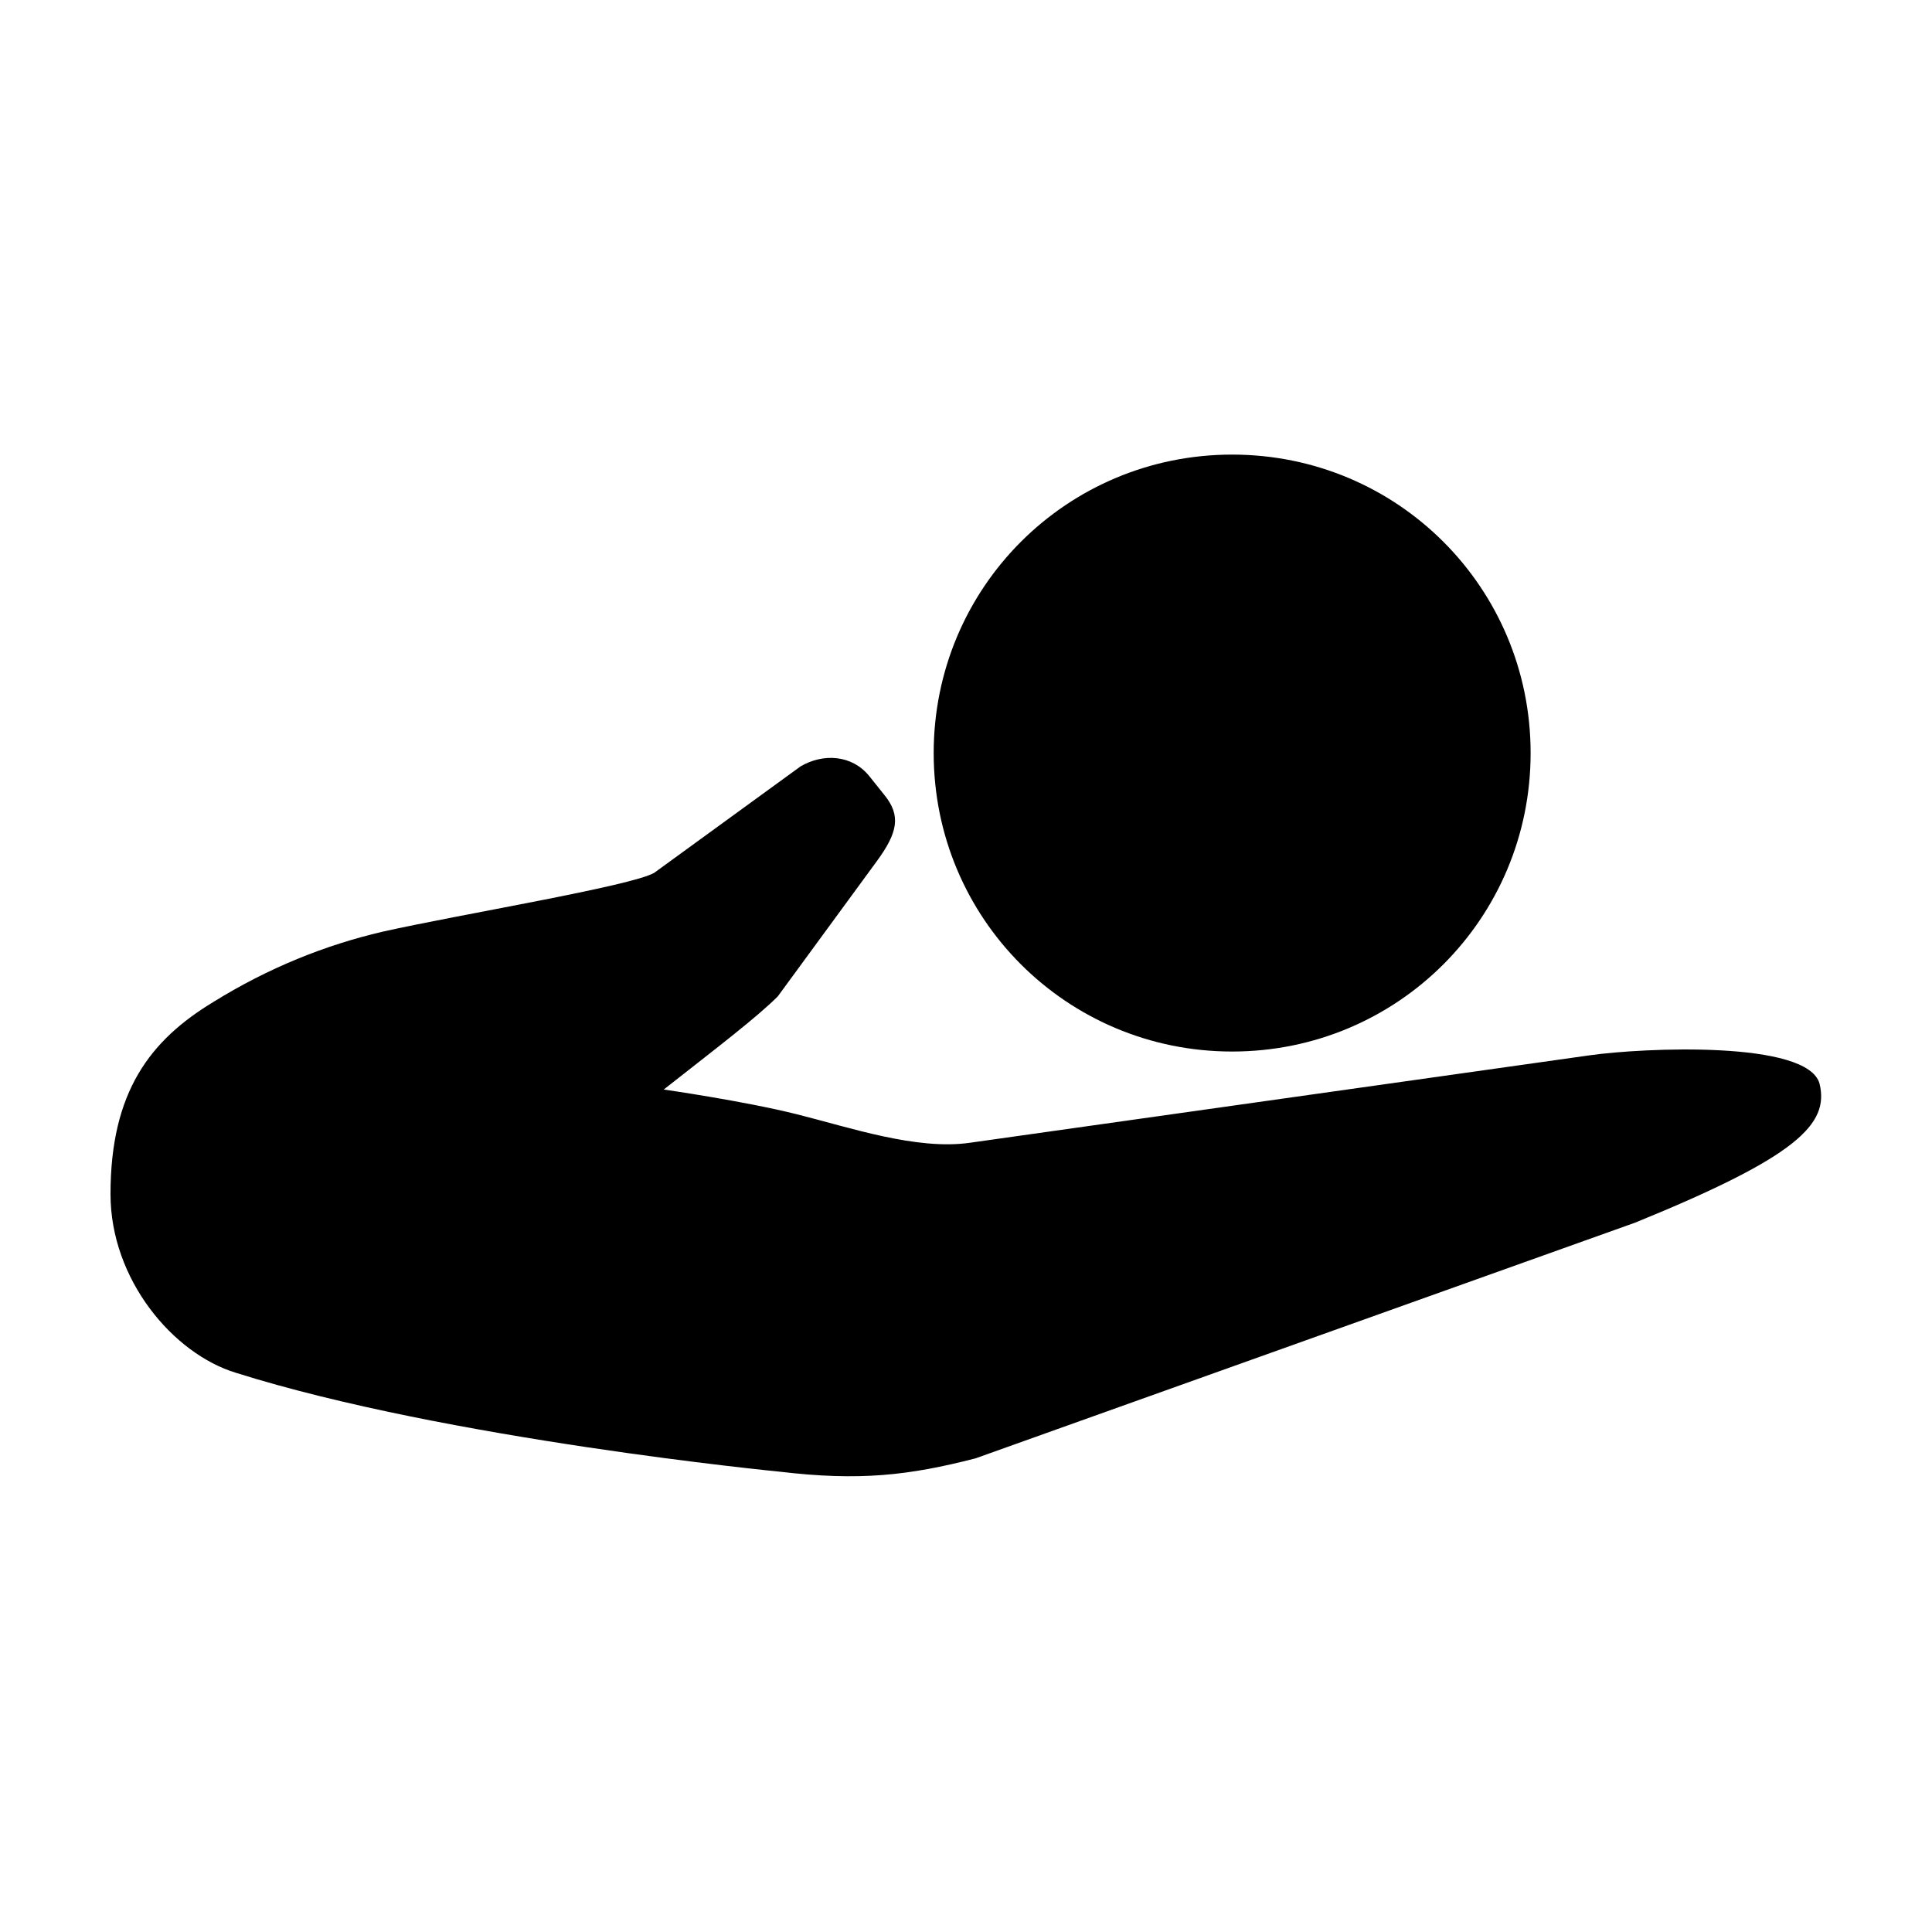 <?xml version="1.0" encoding="UTF-8"?>
<!-- Uploaded to: SVG Repo, www.svgrepo.com, Generator: SVG Repo Mixer Tools -->
<svg fill="#000000" width="800px" height="800px" version="1.1" viewBox="144 144 512 512" xmlns="http://www.w3.org/2000/svg">
 <g>
  <path d="m626.21 431.23c-3.023-11.586-46.855-9.574-60.961-7.559l-164.24 23.176c-14.105 2.016-31.738-4.031-45.848-7.559-14.105-3.527-35.266-6.551-35.266-6.551 14.105-11.082 24.688-19.145 30.23-24.688l26.199-35.77c5.543-7.559 6.551-12.09 2.016-17.633l-4.031-5.039c-4.535-5.543-12.09-6.047-18.137-2.519l-38.793 28.215c-6.047 3.527-51.891 11.082-72.043 15.617-15.113 3.527-30.23 9.574-44.84 18.641-16.633 10.082-27.211 23.684-27.211 50.891 0 22.672 16.625 42.32 33.25 47.359 55.922 17.633 144.09 26.199 144.09 26.199 21.16 2.519 34.258 1.008 51.891-3.527l174.82-62.473c43.332-17.637 51.391-26.199 48.875-36.781z"/>
  <path d="m549.63 343.57c0 43.832-35.266 79.098-79.098 79.098s-79.098-35.266-79.098-79.098c0-43.832 35.266-79.098 79.098-79.098s79.098 35.27 79.098 79.098z"/>
 </g>
</svg>